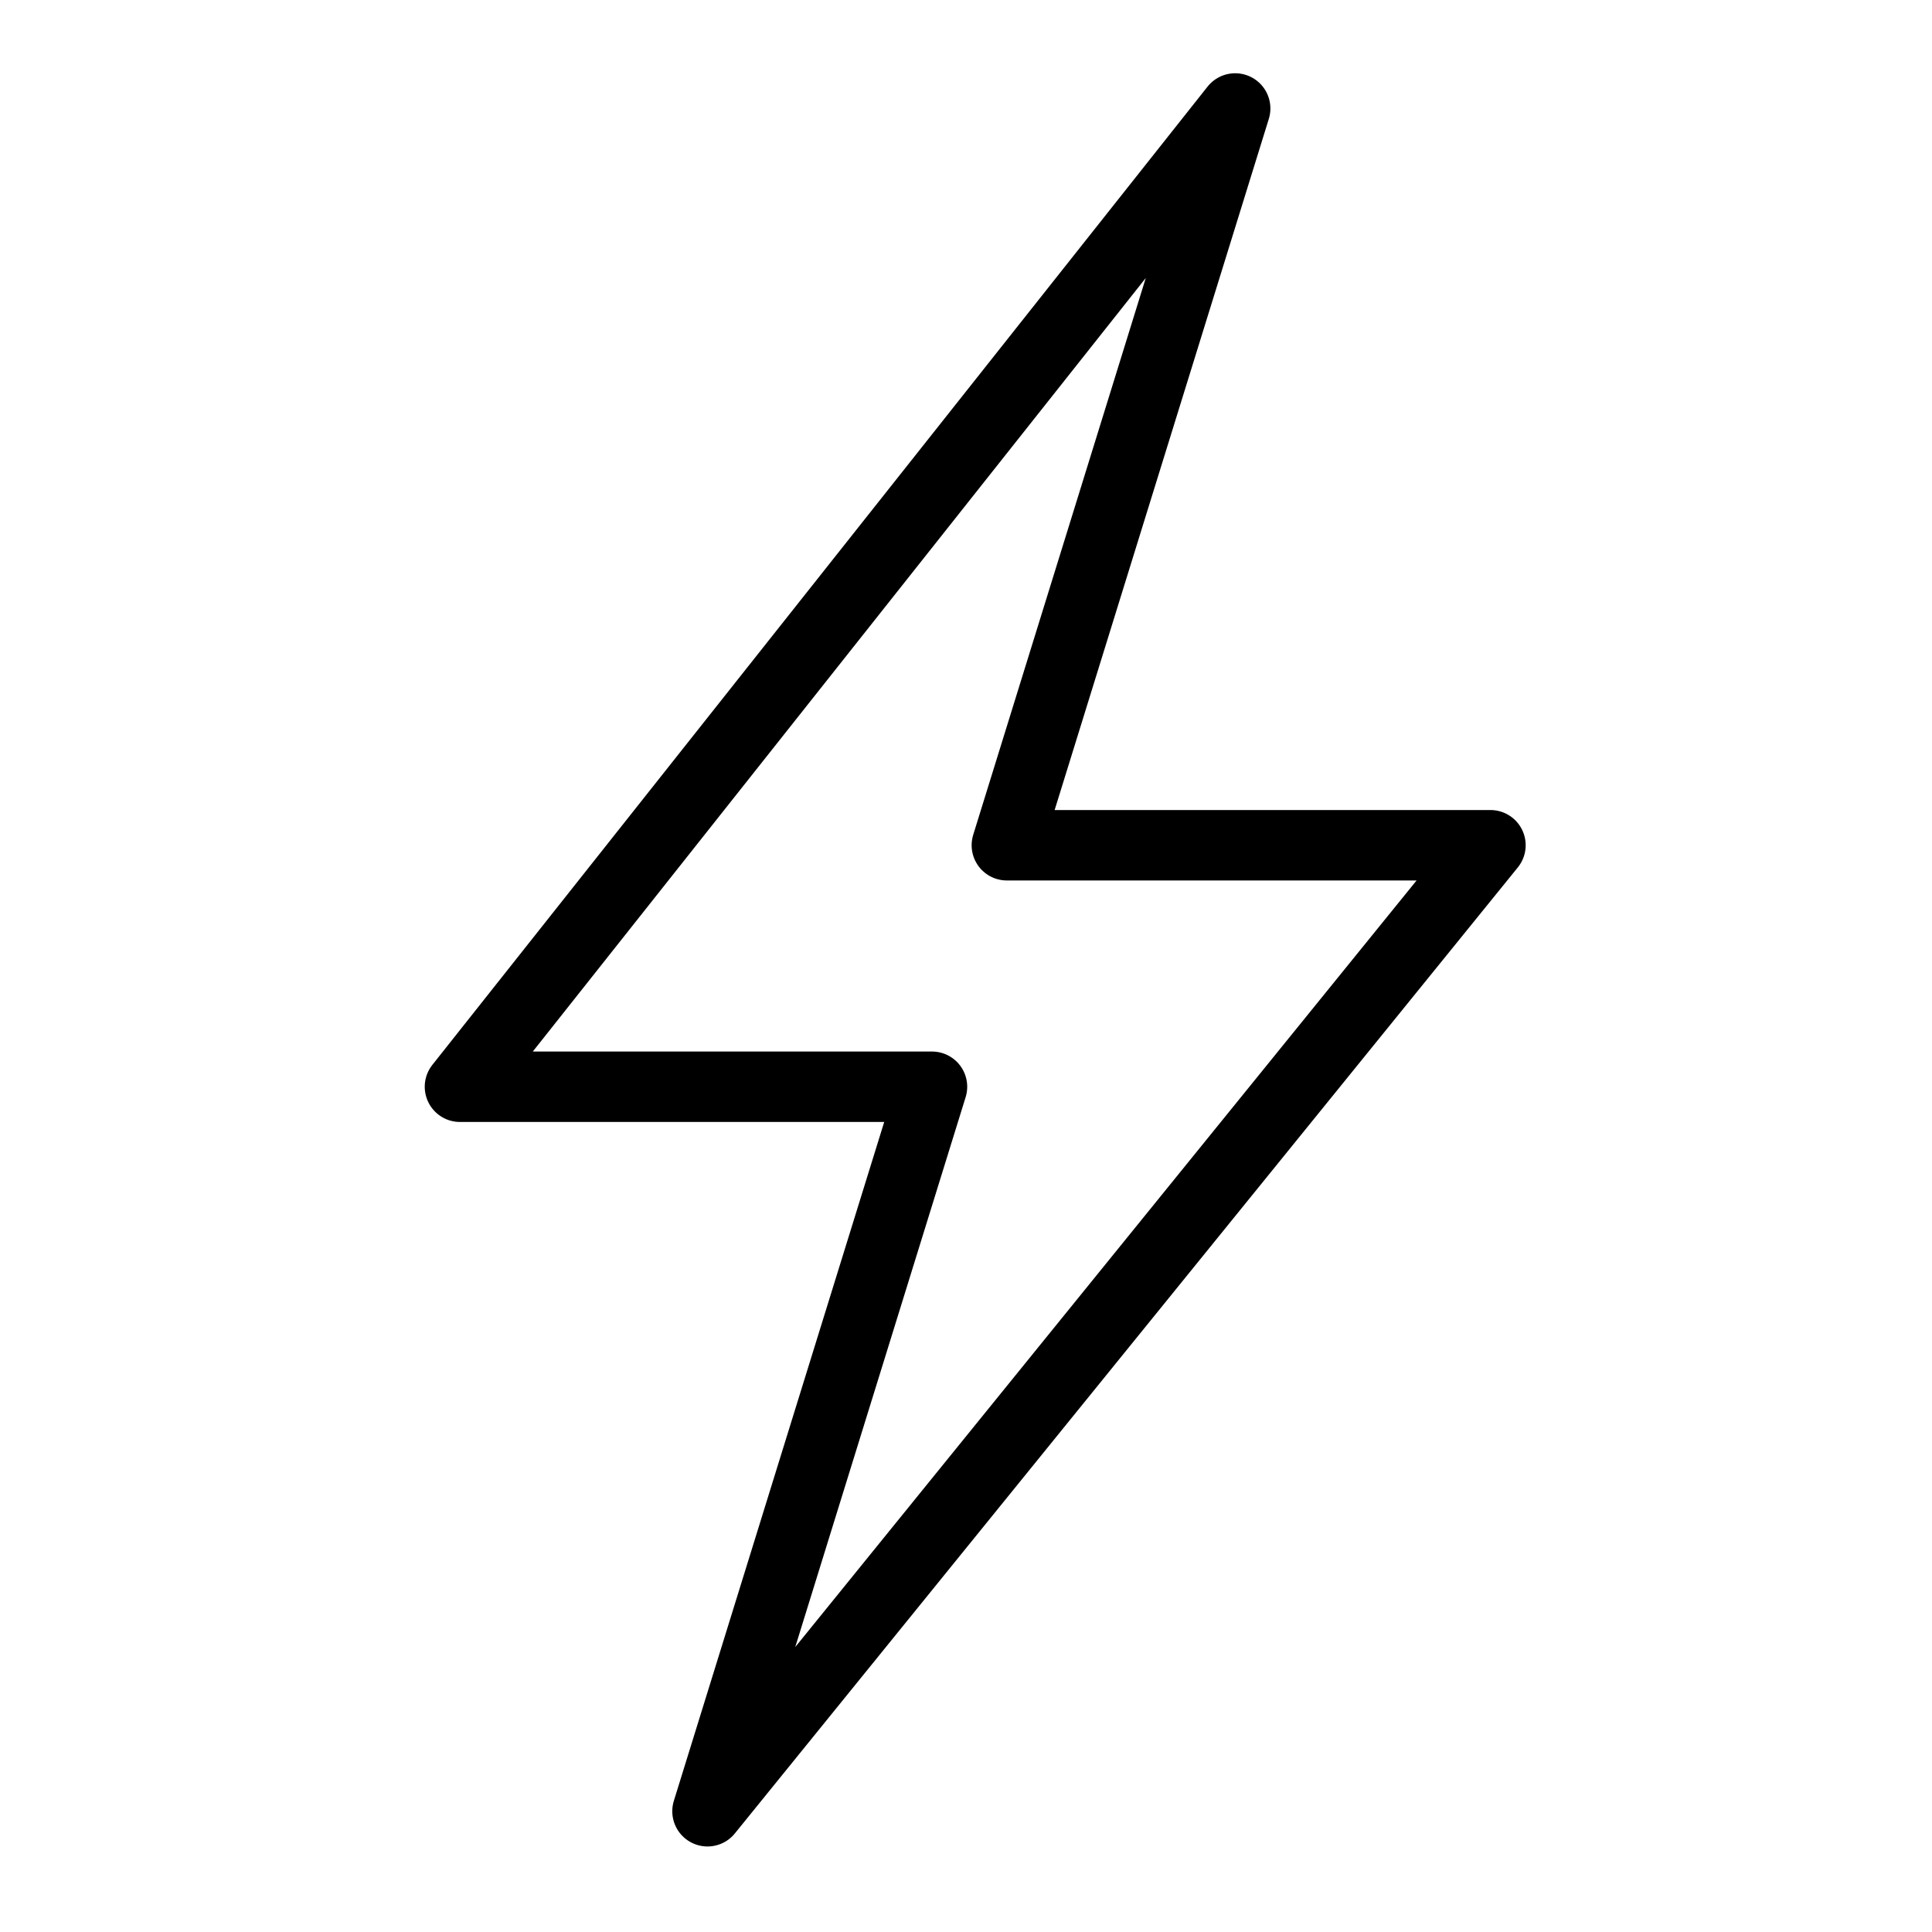 <svg id="Layer_1" data-name="Layer 1" xmlns="http://www.w3.org/2000/svg" viewBox="0 0 192 192" fill="#000"><polygon points="45.71 108 92.62 108 70.31 180 148.12 84 100.06 84 122.75 10.78 45.71 108" style="fill:none;stroke:#000;stroke-linecap:round;stroke-linejoin:round;stroke-width:7.00px" fill="#000"></polygon></svg>